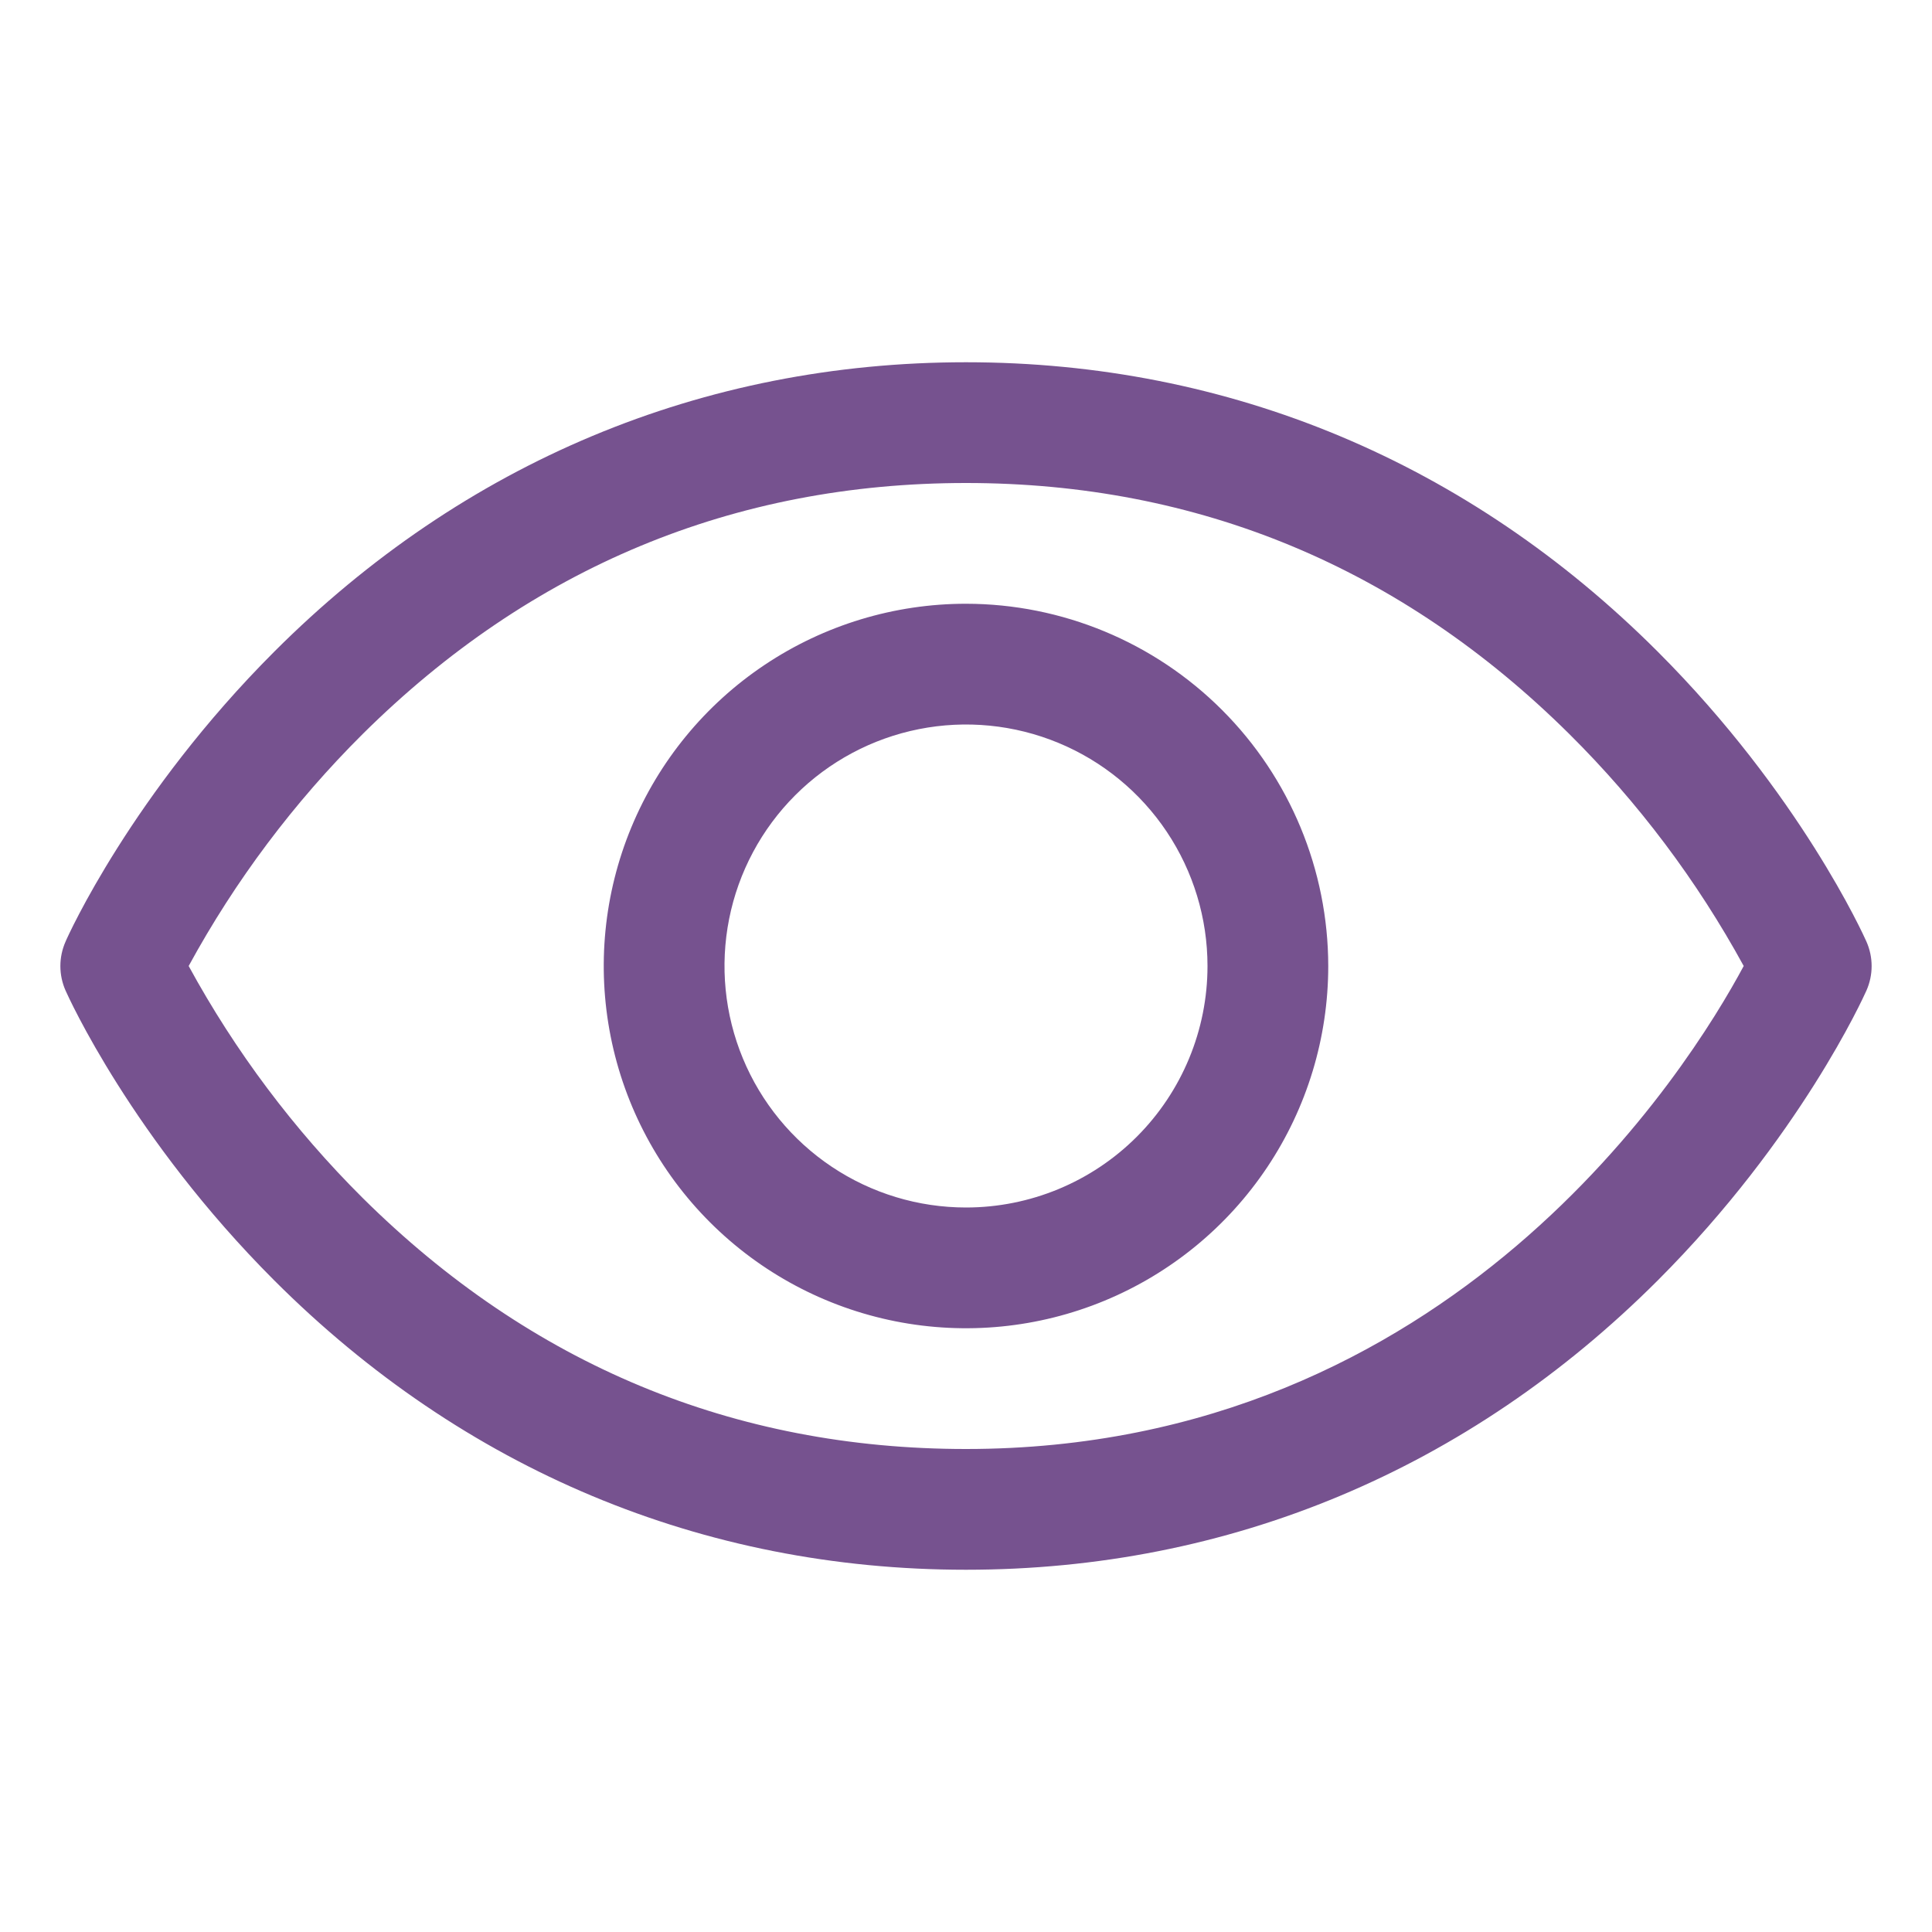 <svg width="512" height="512" viewBox="0 0 512 512" fill="none" xmlns="http://www.w3.org/2000/svg">
<path d="M494.62 249.52C493.92 247.94 476.98 210.36 439.32 172.7C389.14 122.52 325.76 96 256 96C186.24 96 122.86 122.52 72.68 172.7C35.02 210.36 18 248 17.38 249.52C16.47 251.566 16 253.781 16 256.02C16 258.259 16.47 260.474 17.38 262.52C18.08 264.1 35.02 301.66 72.68 339.32C122.86 389.48 186.24 416 256 416C325.76 416 389.14 389.48 439.32 339.32C476.98 301.66 493.92 264.1 494.62 262.52C495.53 260.474 496 258.259 496 256.02C496 253.781 495.53 251.566 494.62 249.52ZM256 384C194.44 384 140.66 361.62 96.14 317.5C77.873 299.334 62.332 278.619 50 256C62.328 233.379 77.87 212.664 96.14 194.5C140.66 150.38 194.44 128 256 128C317.56 128 371.34 150.38 415.86 194.5C434.162 212.659 449.738 233.374 462.1 256C447.68 282.92 384.86 384 256 384ZM256 160C237.013 160 218.452 165.63 202.665 176.179C186.878 186.728 174.573 201.721 167.307 219.262C160.041 236.804 158.14 256.106 161.844 274.729C165.549 293.351 174.692 310.456 188.118 323.882C201.543 337.308 218.649 346.451 237.271 350.155C255.893 353.86 275.196 351.958 292.737 344.692C310.279 337.426 325.272 325.122 335.821 309.335C346.37 293.548 352 274.987 352 256C351.973 230.547 341.851 206.145 323.853 188.147C305.855 170.149 281.452 160.026 256 160ZM256 320C243.342 320 230.968 316.246 220.443 309.214C209.919 302.182 201.716 292.186 196.872 280.492C192.028 268.797 190.76 255.929 193.23 243.514C195.699 231.099 201.794 219.696 210.745 210.745C219.696 201.795 231.099 195.699 243.514 193.23C255.929 190.76 268.797 192.028 280.492 196.872C292.186 201.716 302.181 209.919 309.214 220.444C316.246 230.968 320 243.342 320 256C320 272.974 313.257 289.252 301.255 301.255C289.252 313.257 272.974 320 256 320Z" fill="#76528F"/>
</svg>
